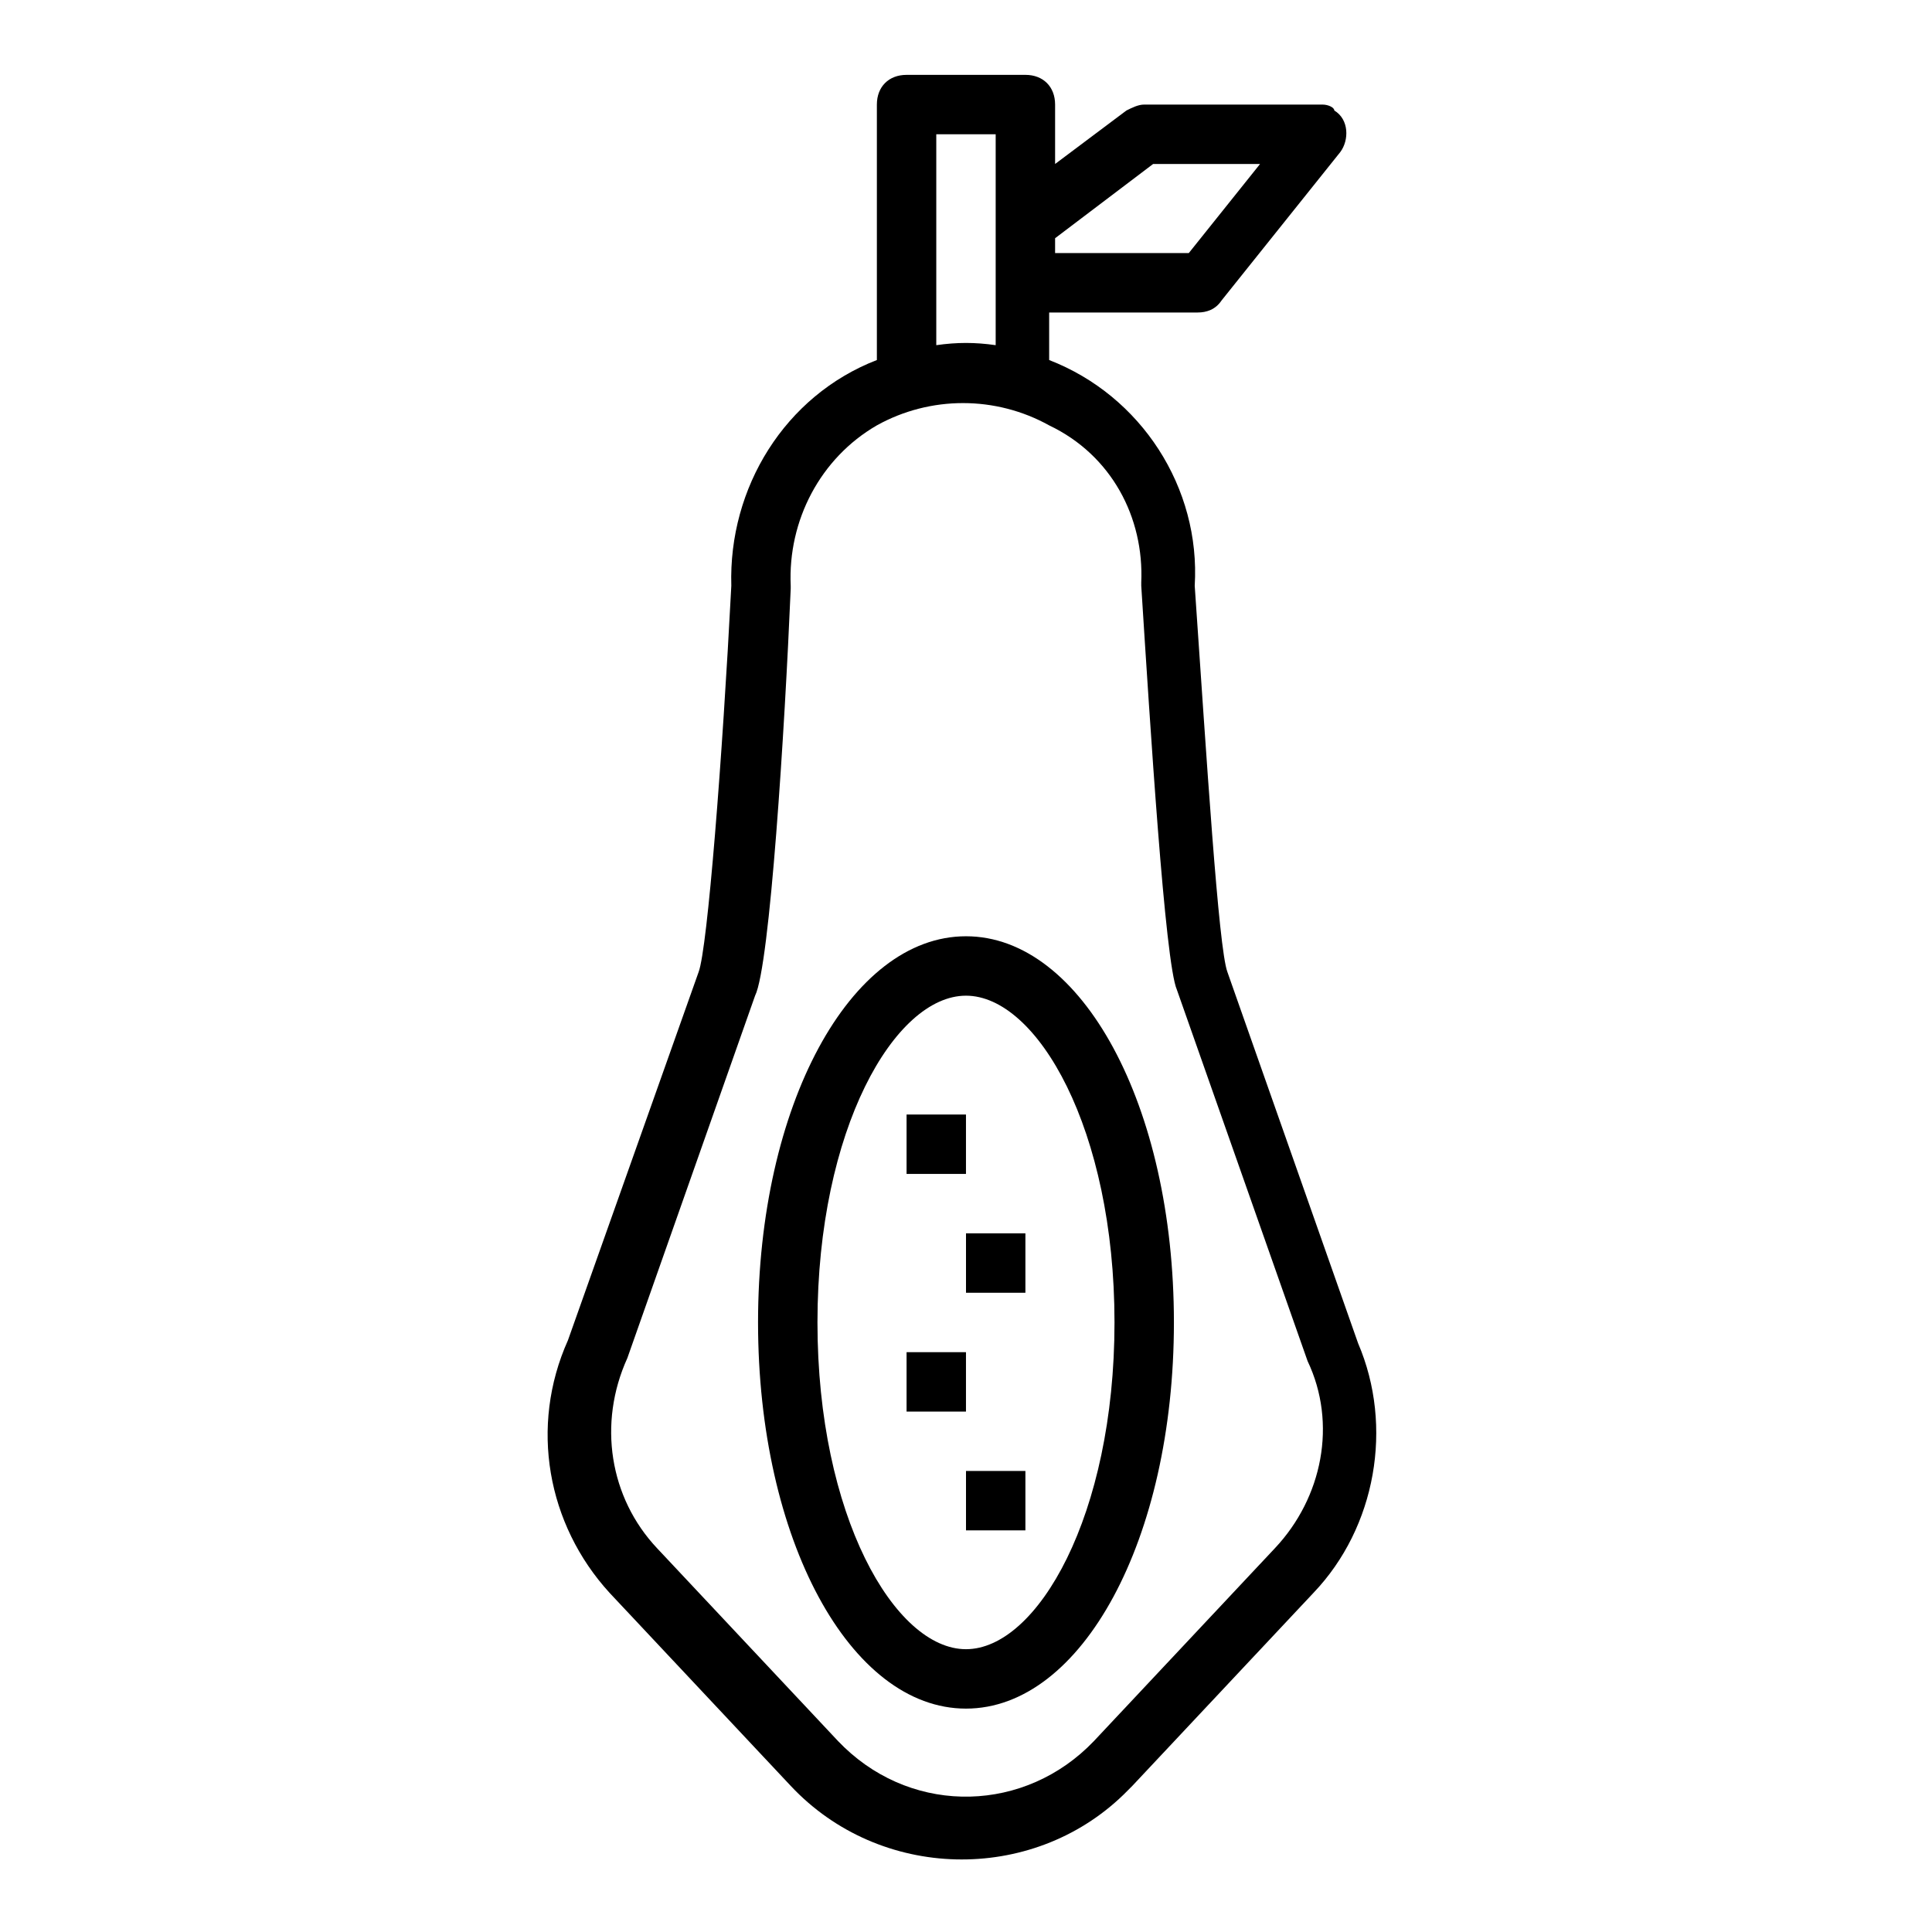 <?xml version="1.0" encoding="UTF-8"?>
<!-- Uploaded to: SVG Repo, www.svgrepo.com, Generator: SVG Repo Mixer Tools -->
<svg fill="#000000" width="800px" height="800px" version="1.1" viewBox="144 144 512 512" xmlns="http://www.w3.org/2000/svg">
 <g>
  <path d="m415.74 163.84h-31.488c-4.723 0-7.871 3.148-7.871 7.871v67.699c-24.402 9.445-39.359 33.852-38.574 59.828-2.363 45.656-6.297 96.039-8.66 102.34l-34.637 97.613c-10.234 22.828-5.512 48.805 11.02 66.914l48.02 51.168c23.617 25.191 63.762 25.977 88.168 2.363 0.789-0.789 1.574-1.574 2.363-2.363l48.02-51.168c16.531-17.32 21.254-44.082 11.809-66.125l-34.637-98.398c-2.363-6.297-5.512-56.68-8.66-102.34 1.574-25.977-14.168-50.383-38.574-59.828v-12.598h39.359c2.363 0 4.723-0.789 6.297-3.148l31.488-39.359c2.363-3.148 2.363-8.66-1.574-11.02 0.004-0.789-1.57-1.574-3.148-1.574h-47.23c-1.574 0-3.148 0.789-4.723 1.574l-18.895 14.168v-15.742c0-4.723-3.148-7.875-7.871-7.875zm30.703 134.61v0.789c2.363 37 6.297 99.977 9.445 107.06l34.637 98.398c7.871 16.531 3.938 36.211-8.66 49.594l-48.02 51.168c-18.105 18.895-47.23 19.68-66.125 1.574-0.789-0.789-0.789-0.789-1.574-1.574l-48.02-51.168c-12.594-13.383-15.742-33.062-7.871-50.383l33.848-96.035c3.938-7.871 7.871-70.848 9.445-107.85v-0.789c-0.789-17.32 7.871-33.852 22.828-42.508 14.168-7.871 31.488-7.871 45.656 0 16.535 7.875 25.195 24.406 24.41 41.723zm-54.32-62.977v-55.891h15.742v55.891c-5.508-0.785-10.23-0.785-15.742 0zm57.469-48.02h28.34l-18.895 23.617h-35.426v-3.938z"/>
  <path d="m344.89 494.46c0 57.465 24.402 102.34 55.105 102.34 30.699 0 55.105-44.871 55.105-102.34 0-57.465-24.402-102.34-55.105-102.34s-55.105 44.871-55.105 102.34zm94.465 0c0 51.168-20.469 86.594-39.359 86.594-18.895 0-39.359-35.426-39.359-86.594 0-51.168 20.469-86.594 39.359-86.594 18.891 0.004 39.359 35.426 39.359 86.594z"/>
  <path d="m384.25 439.36h15.742v15.742h-15.742z"/>
  <path d="m400 470.85h15.742v15.742h-15.742z"/>
  <path d="m384.25 502.34h15.742v15.742h-15.742z"/>
  <path d="m400 533.82h15.742v15.742h-15.742z"/>
 </g>
</svg>